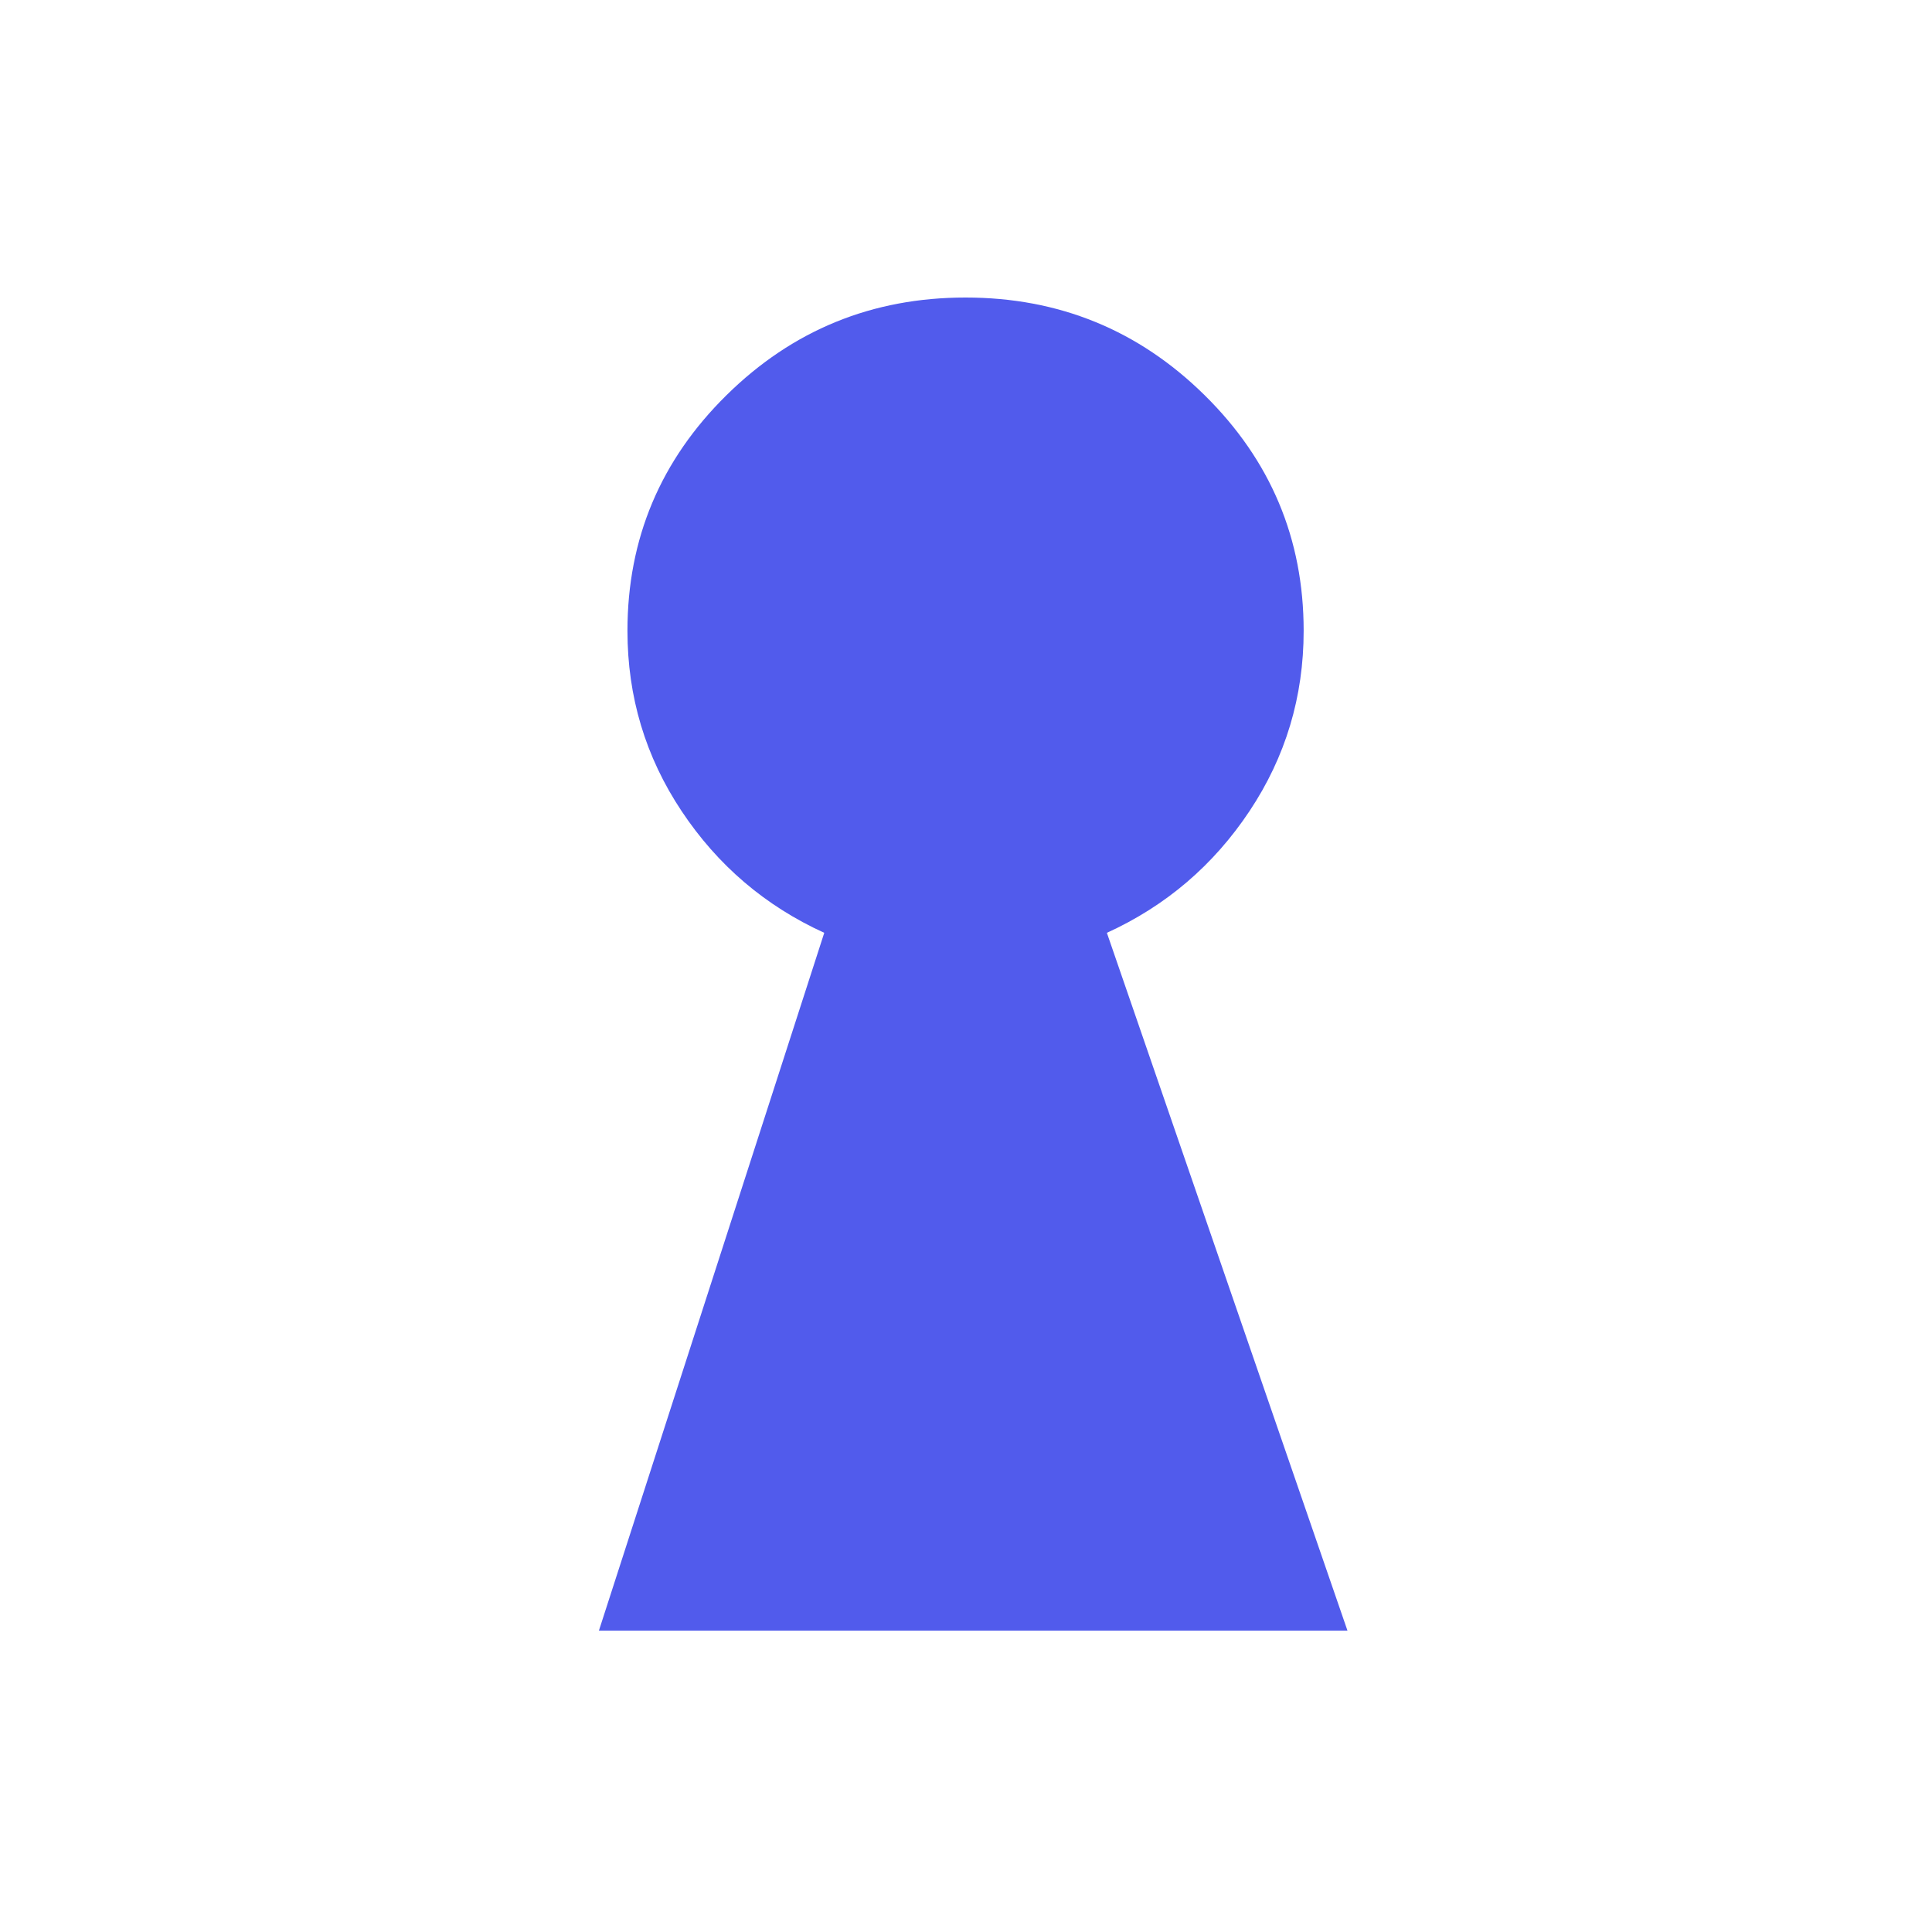 <?xml version="1.0" encoding="UTF-8"?>
<svg width="100px" height="100px" viewBox="0 0 100 100" version="1.1" xmlns="http://www.w3.org/2000/svg" xmlns:xlink="http://www.w3.org/1999/xlink">
    <title>1favicon</title>
    <defs>
        <rect id="path-1" x="0" y="0" width="100" height="100" rx="21"></rect>
    </defs>
    <g id="1" stroke="none" stroke-width="1" fill="none" fill-rule="evenodd">
        <mask id="mask-2" fill="white">
            <use xlink:href="#path-1"></use>
        </mask>
        <g id="Rectangle"></g>
        <path d="M57.292,48.283 L69.744,84.4 C69.744,84.4 31,84.4 31,84.4 L42.663,48.283 C39.609,46.89 37.148,44.79 35.28,41.983 C33.411,39.175 32.477,36.064 32.477,32.65 C32.477,27.888 34.186,23.823 37.604,20.454 C41.022,17.085 45.146,15.4 49.977,15.4 C54.808,15.4 58.932,17.085 62.35,20.454 C65.768,23.823 67.477,27.888 67.477,32.65 C67.477,36.064 66.543,39.175 64.674,41.983 C62.806,44.79 60.345,46.89 57.292,48.283 Z" id="Path" fill="#515BEC" fill-rule="nonzero" mask="url(#mask-2)"></path>
    </g>
</svg>